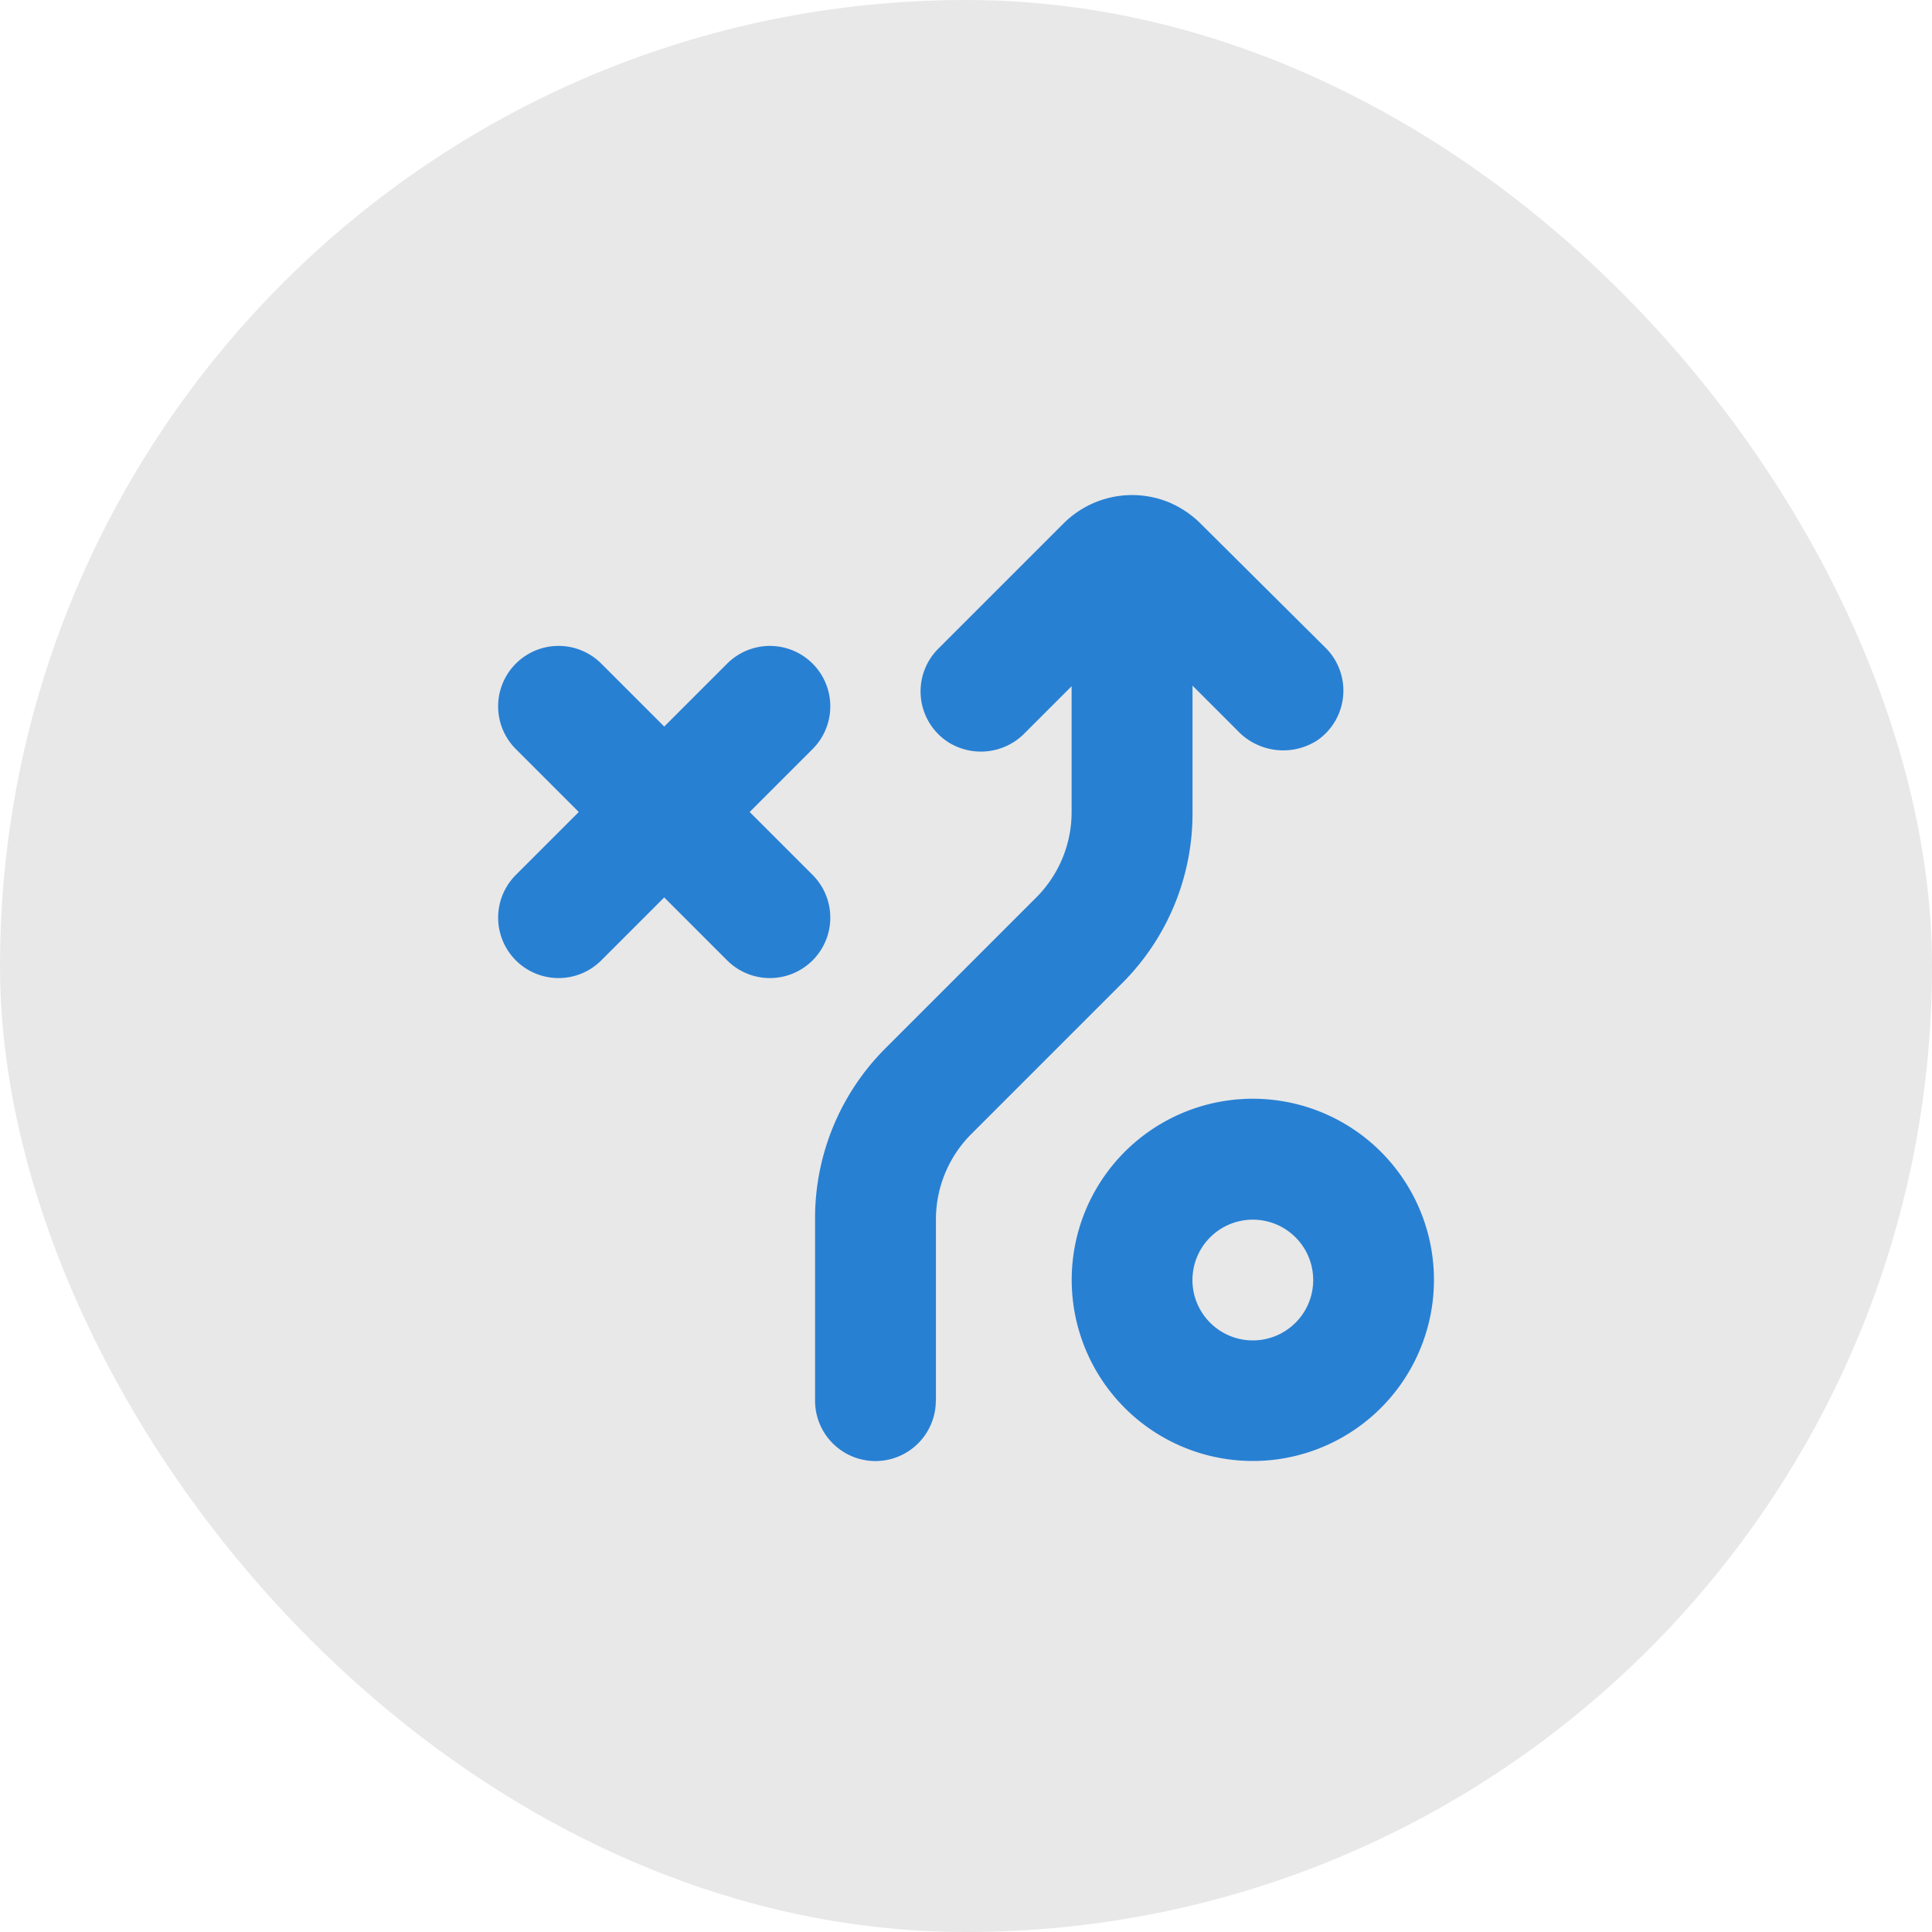 <svg xmlns="http://www.w3.org/2000/svg" width="80" height="80" viewBox="0 0 80 80"><g id="Group_98" data-name="Group 98" transform="translate(-270 -3683)"><rect id="Rectangle_112" data-name="Rectangle 112" width="80" height="80" rx="40" transform="translate(270 3683)" fill="#e8e8e8"></rect><g id="noun-4519221" transform="translate(62.66 3935.499) rotate(-90)"><path id="Path_584" data-name="Path 584" d="M199.5,699.009a7.5,7.5,0,1,0-5.3-2.2A7.5,7.5,0,0,0,199.5,699.009Zm0-10a2.5,2.5,0,1,1-1.768.732A2.5,2.5,0,0,1,199.5,689.008Z" transform="translate(-0.004 -432.292)" fill="#2880d3"></path><path id="Path_585" data-name="Path 585" d="M194.5,485H202a5,5,0,0,1,3.538,1.462l6.25,6.25a9.937,9.937,0,0,0,7.088,2.913h5.232l-1.875,1.875a2.6,2.6,0,0,0-.388,3.294,2.5,2.5,0,0,0,3.825.344l5.082-5.113a4.177,4.177,0,0,0,.944-1.369,4.019,4.019,0,0,0-.875-4.375l-5.182-5.182h0a2.5,2.5,0,0,0-3.869.406,2.538,2.538,0,0,0,.375,3.175l1.938,1.938h-5.207a5,5,0,0,1-3.538-1.462l-6.25-6.25A9.938,9.938,0,0,0,202,479.995h-7.5a2.5,2.5,0,1,0,0,5Z" transform="translate(0 -238.905)" fill="#2880d3"></path><path id="Path_586" data-name="Path 586" d="M588.991,228.7a2.5,2.5,0,0,0-3.538,0l-2.606,2.606-2.606-2.606a2.5,2.5,0,0,0-3.538,3.538l2.606,2.606-2.606,2.606a2.5,2.5,0,0,0,3.538,3.538l2.606-2.606,2.606,2.606a2.5,2.5,0,0,0,3.538-3.538l-2.606-2.606,2.606-2.606a2.5,2.5,0,0,0,0-3.538Z" transform="translate(-363.971 0)" fill="#2880d3"></path></g></g></svg>